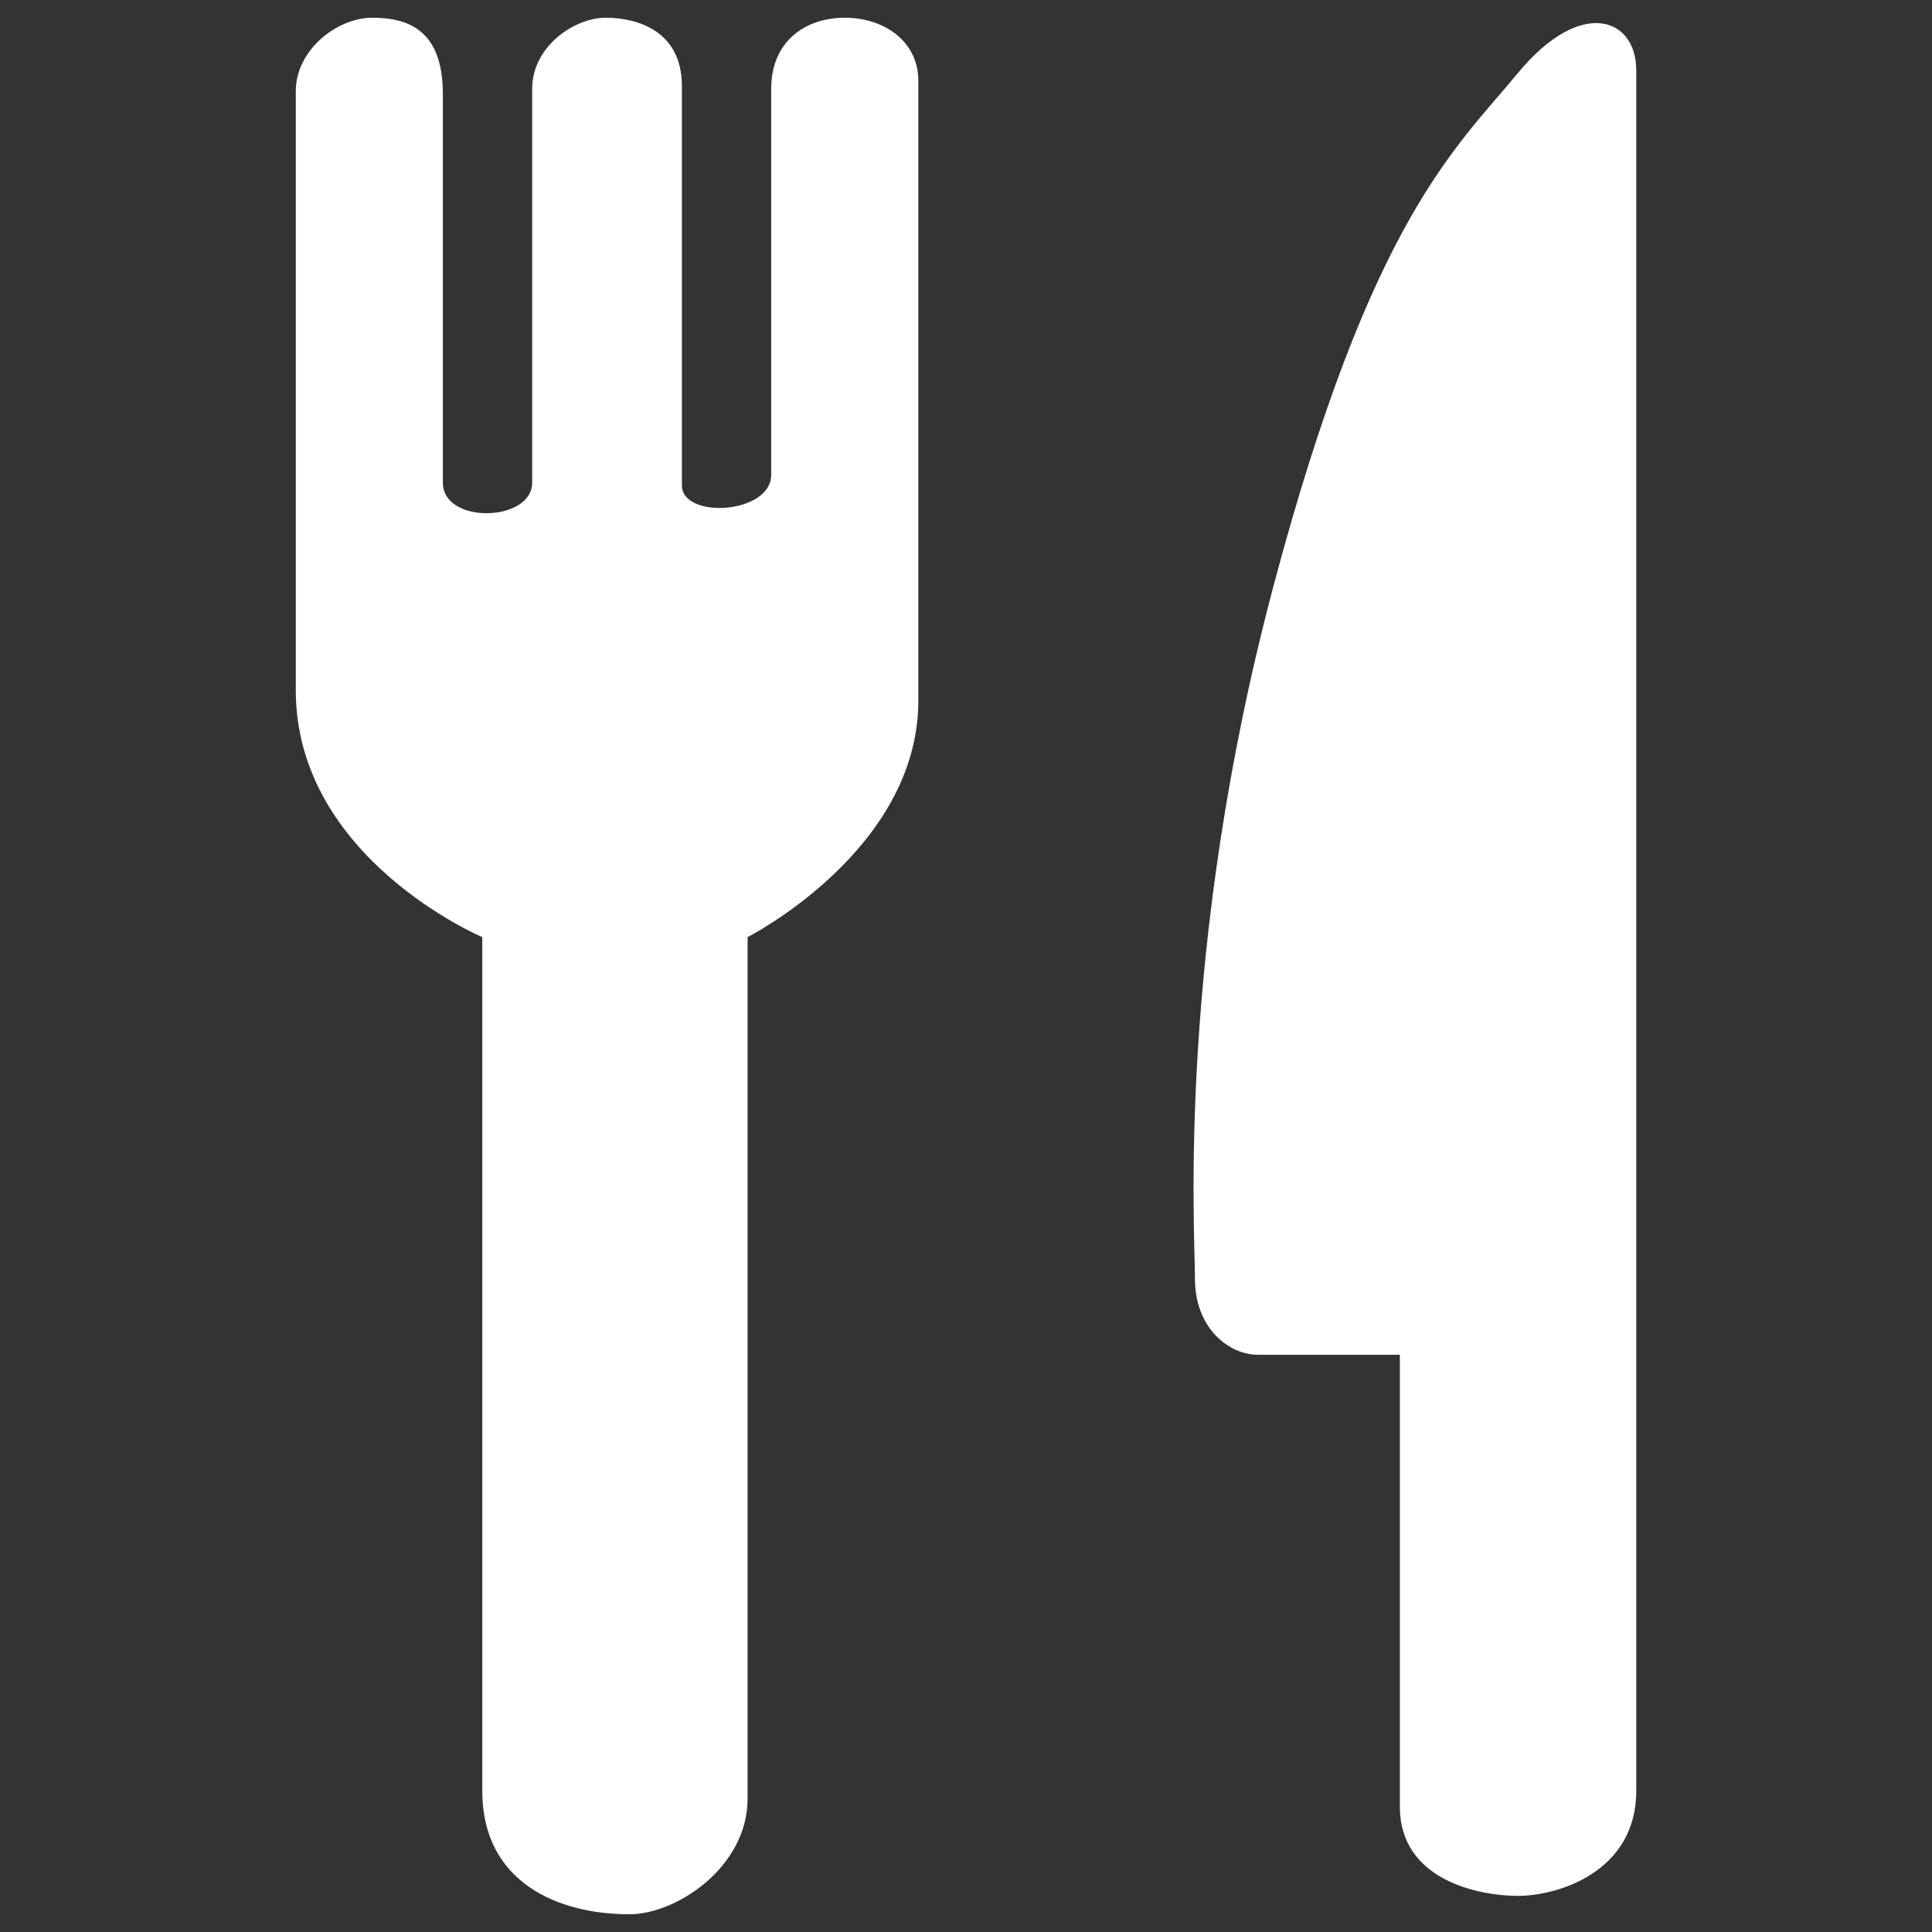 <svg width="40" height="40" viewBox="0 0 40 40" fill="none" xmlns="http://www.w3.org/2000/svg">
<rect x="0" y="0" width="40" height="40" fill="#333333" stroke="none"/>
<path d="M17.49 0.367C16.674 0.367 15.967 0.856 15.967 1.835C15.967 2.814 15.967 9.069 15.967 9.83C15.967 10.646 14.118 10.755 14.118 10.048C14.118 9.341 14.118 2.923 14.118 1.781C14.118 0.639 13.194 0.367 12.541 0.367C11.888 0.367 11.018 0.965 11.018 1.835C11.018 2.706 11.018 9.177 11.018 9.993C11.018 10.809 9.169 10.863 9.169 9.993C9.169 9.123 9.169 3.195 9.169 1.944C9.169 0.585 8.408 0.367 7.701 0.367C6.994 0.367 6.124 1.02 6.124 1.89C6.124 2.76 6.124 10.809 6.124 14.29C6.124 17.77 9.985 19.402 9.985 19.402C9.985 19.402 9.985 35.173 9.985 37.077C9.985 38.98 11.562 39.633 13.03 39.633C14.009 39.633 15.478 38.654 15.478 37.24C15.478 35.826 15.478 19.402 15.478 19.402C15.478 19.402 19.013 17.607 19.013 14.507C19.013 12.005 19.013 2.488 19.013 1.672C19.013 0.856 18.306 0.367 17.49 0.367Z" fill="white"/>
<path d="M31.429 1.509C30.124 3.086 28.384 4.555 26.371 12.114C24.359 19.674 24.74 25.439 24.74 26.472C24.74 27.505 25.447 28.049 26.045 28.049C26.643 28.049 28.982 28.049 28.982 28.049C28.982 28.049 28.982 35.88 28.982 37.403C28.982 38.926 30.613 39.252 31.429 39.252C32.245 39.252 33.877 38.763 33.877 37.077C33.877 35.391 33.877 2.542 33.877 1.455C33.877 0.367 32.734 -0.068 31.429 1.509Z" fill="white"/>
</svg>

